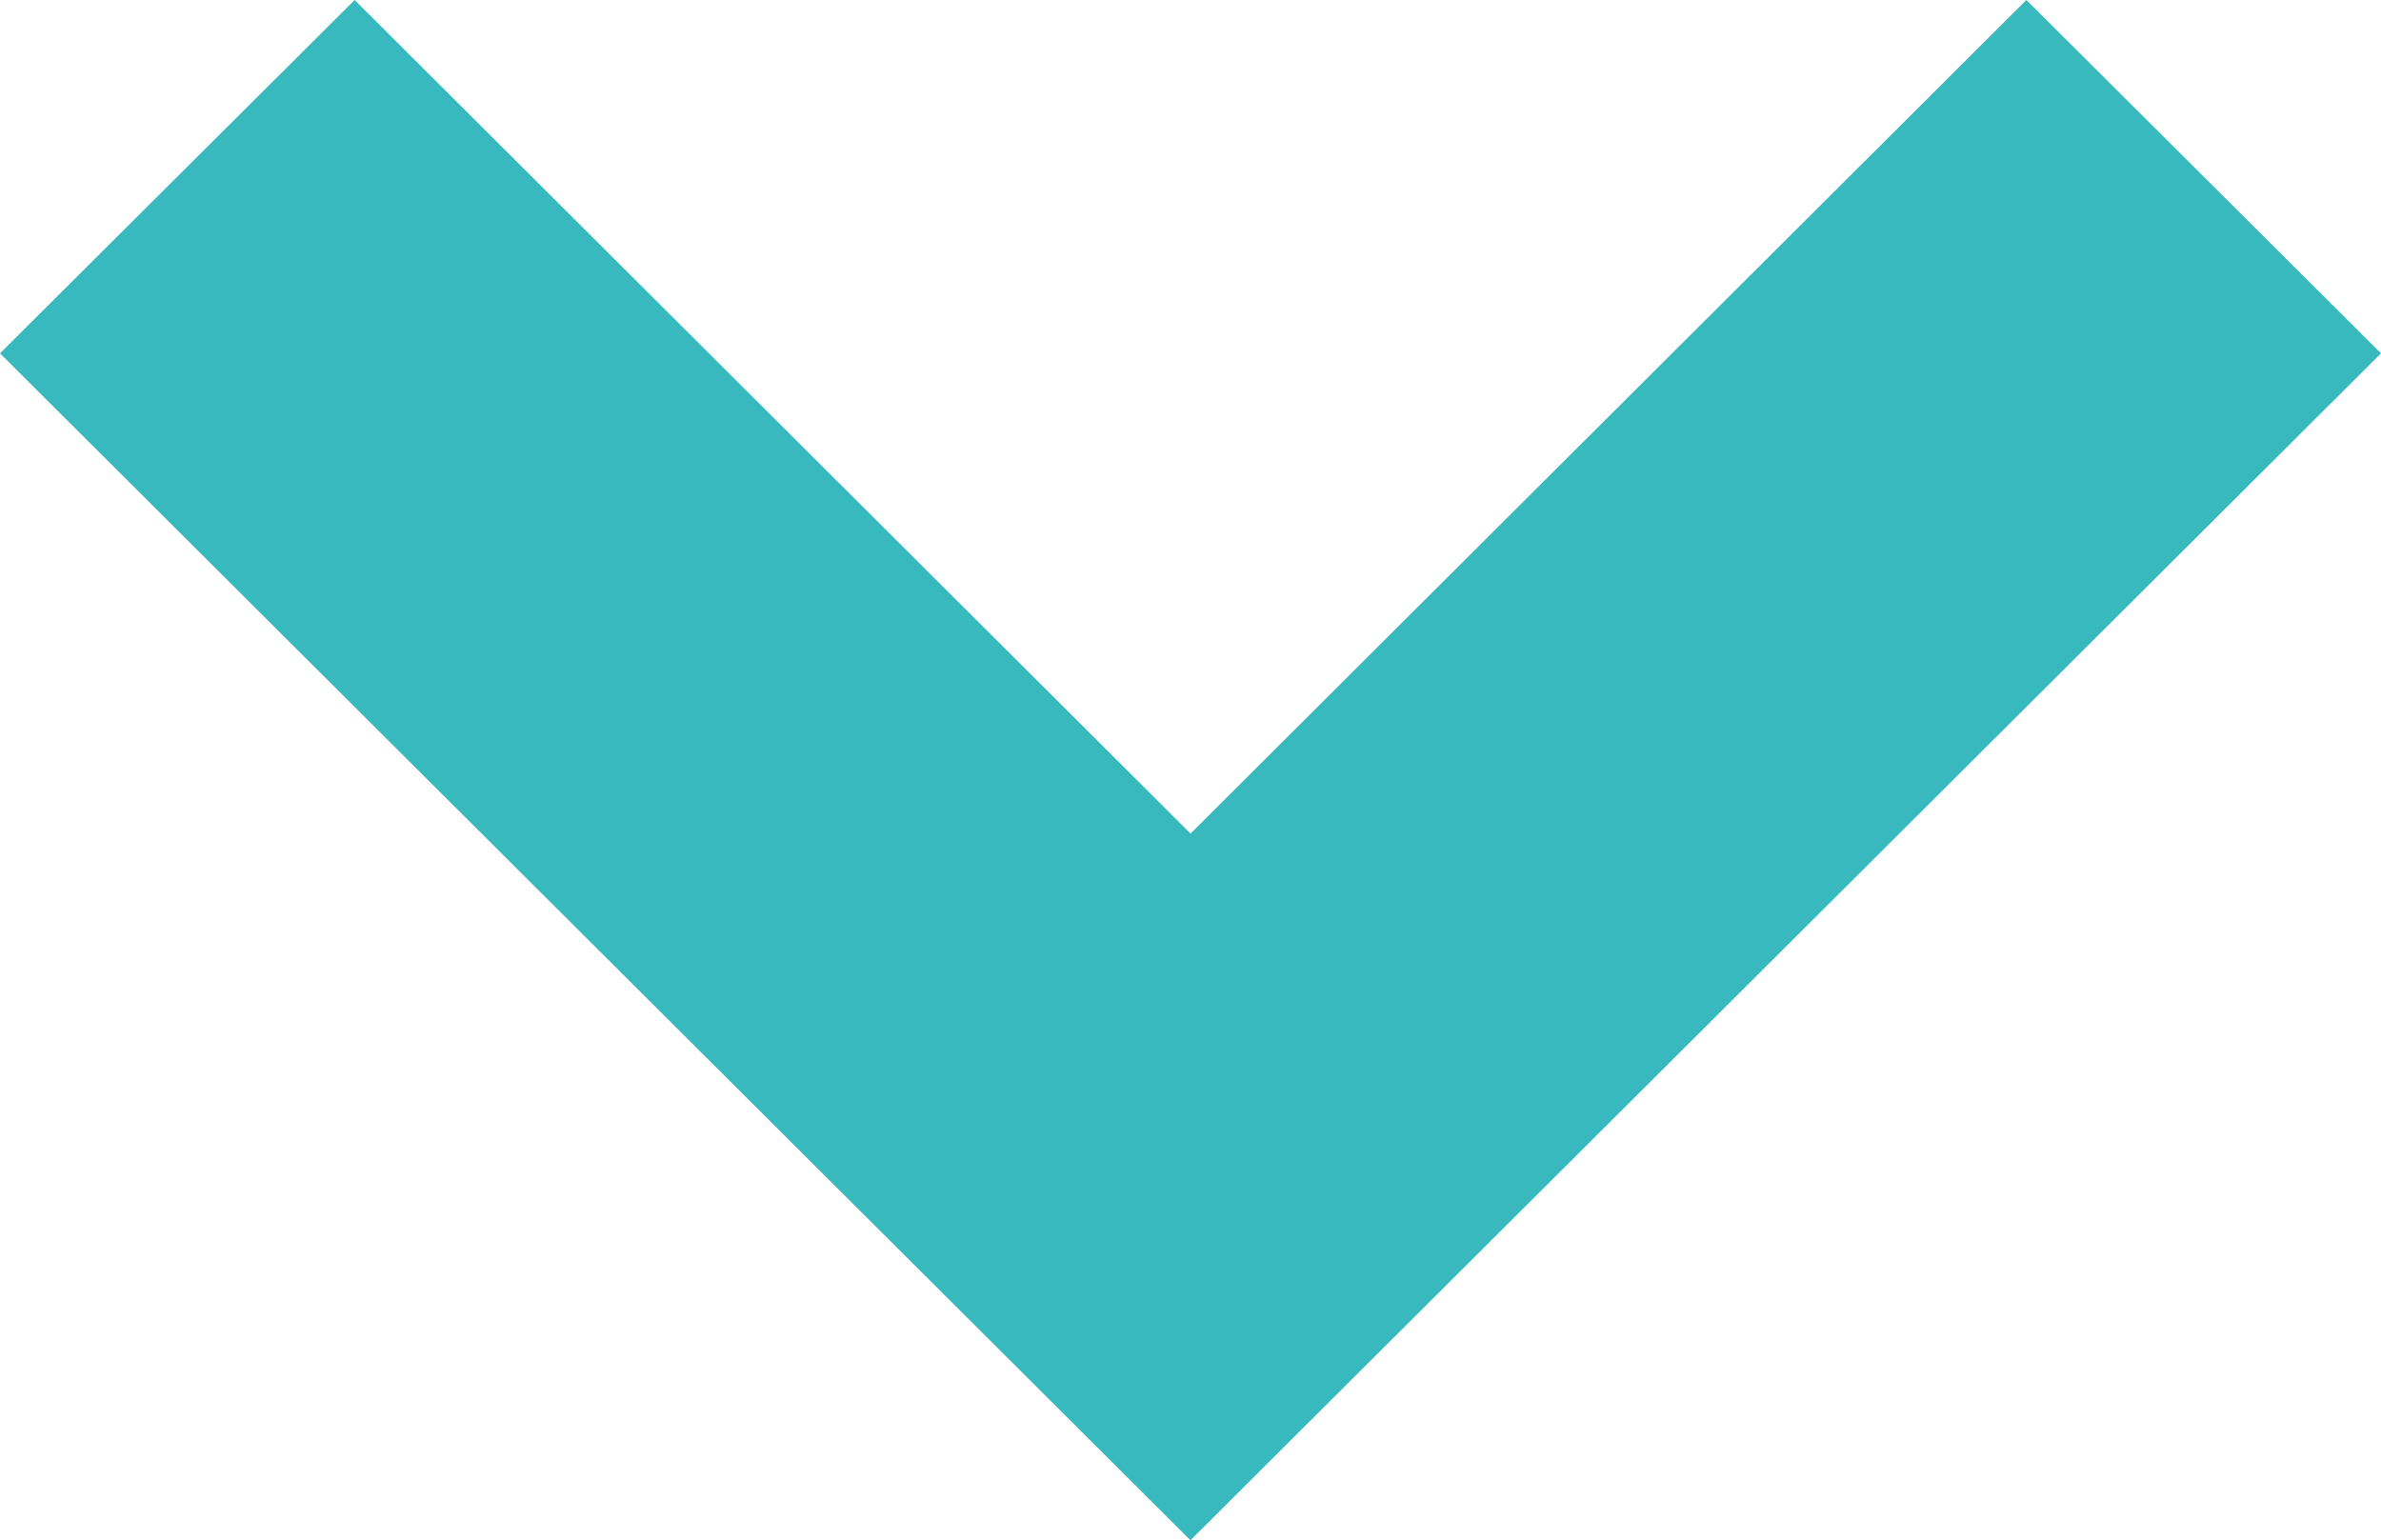 <svg id="ico_arrow04" xmlns="http://www.w3.org/2000/svg" width="26.279" height="17" viewBox="0 0 26.279 17"><path id="パス_36" data-name="パス 36" d="M15.139,19,2,5.9,5.914,2l9.226,9.2L24.365,2l3.914,3.9Z" transform="translate(-2 -2)" fill="#37b9be"/></svg>